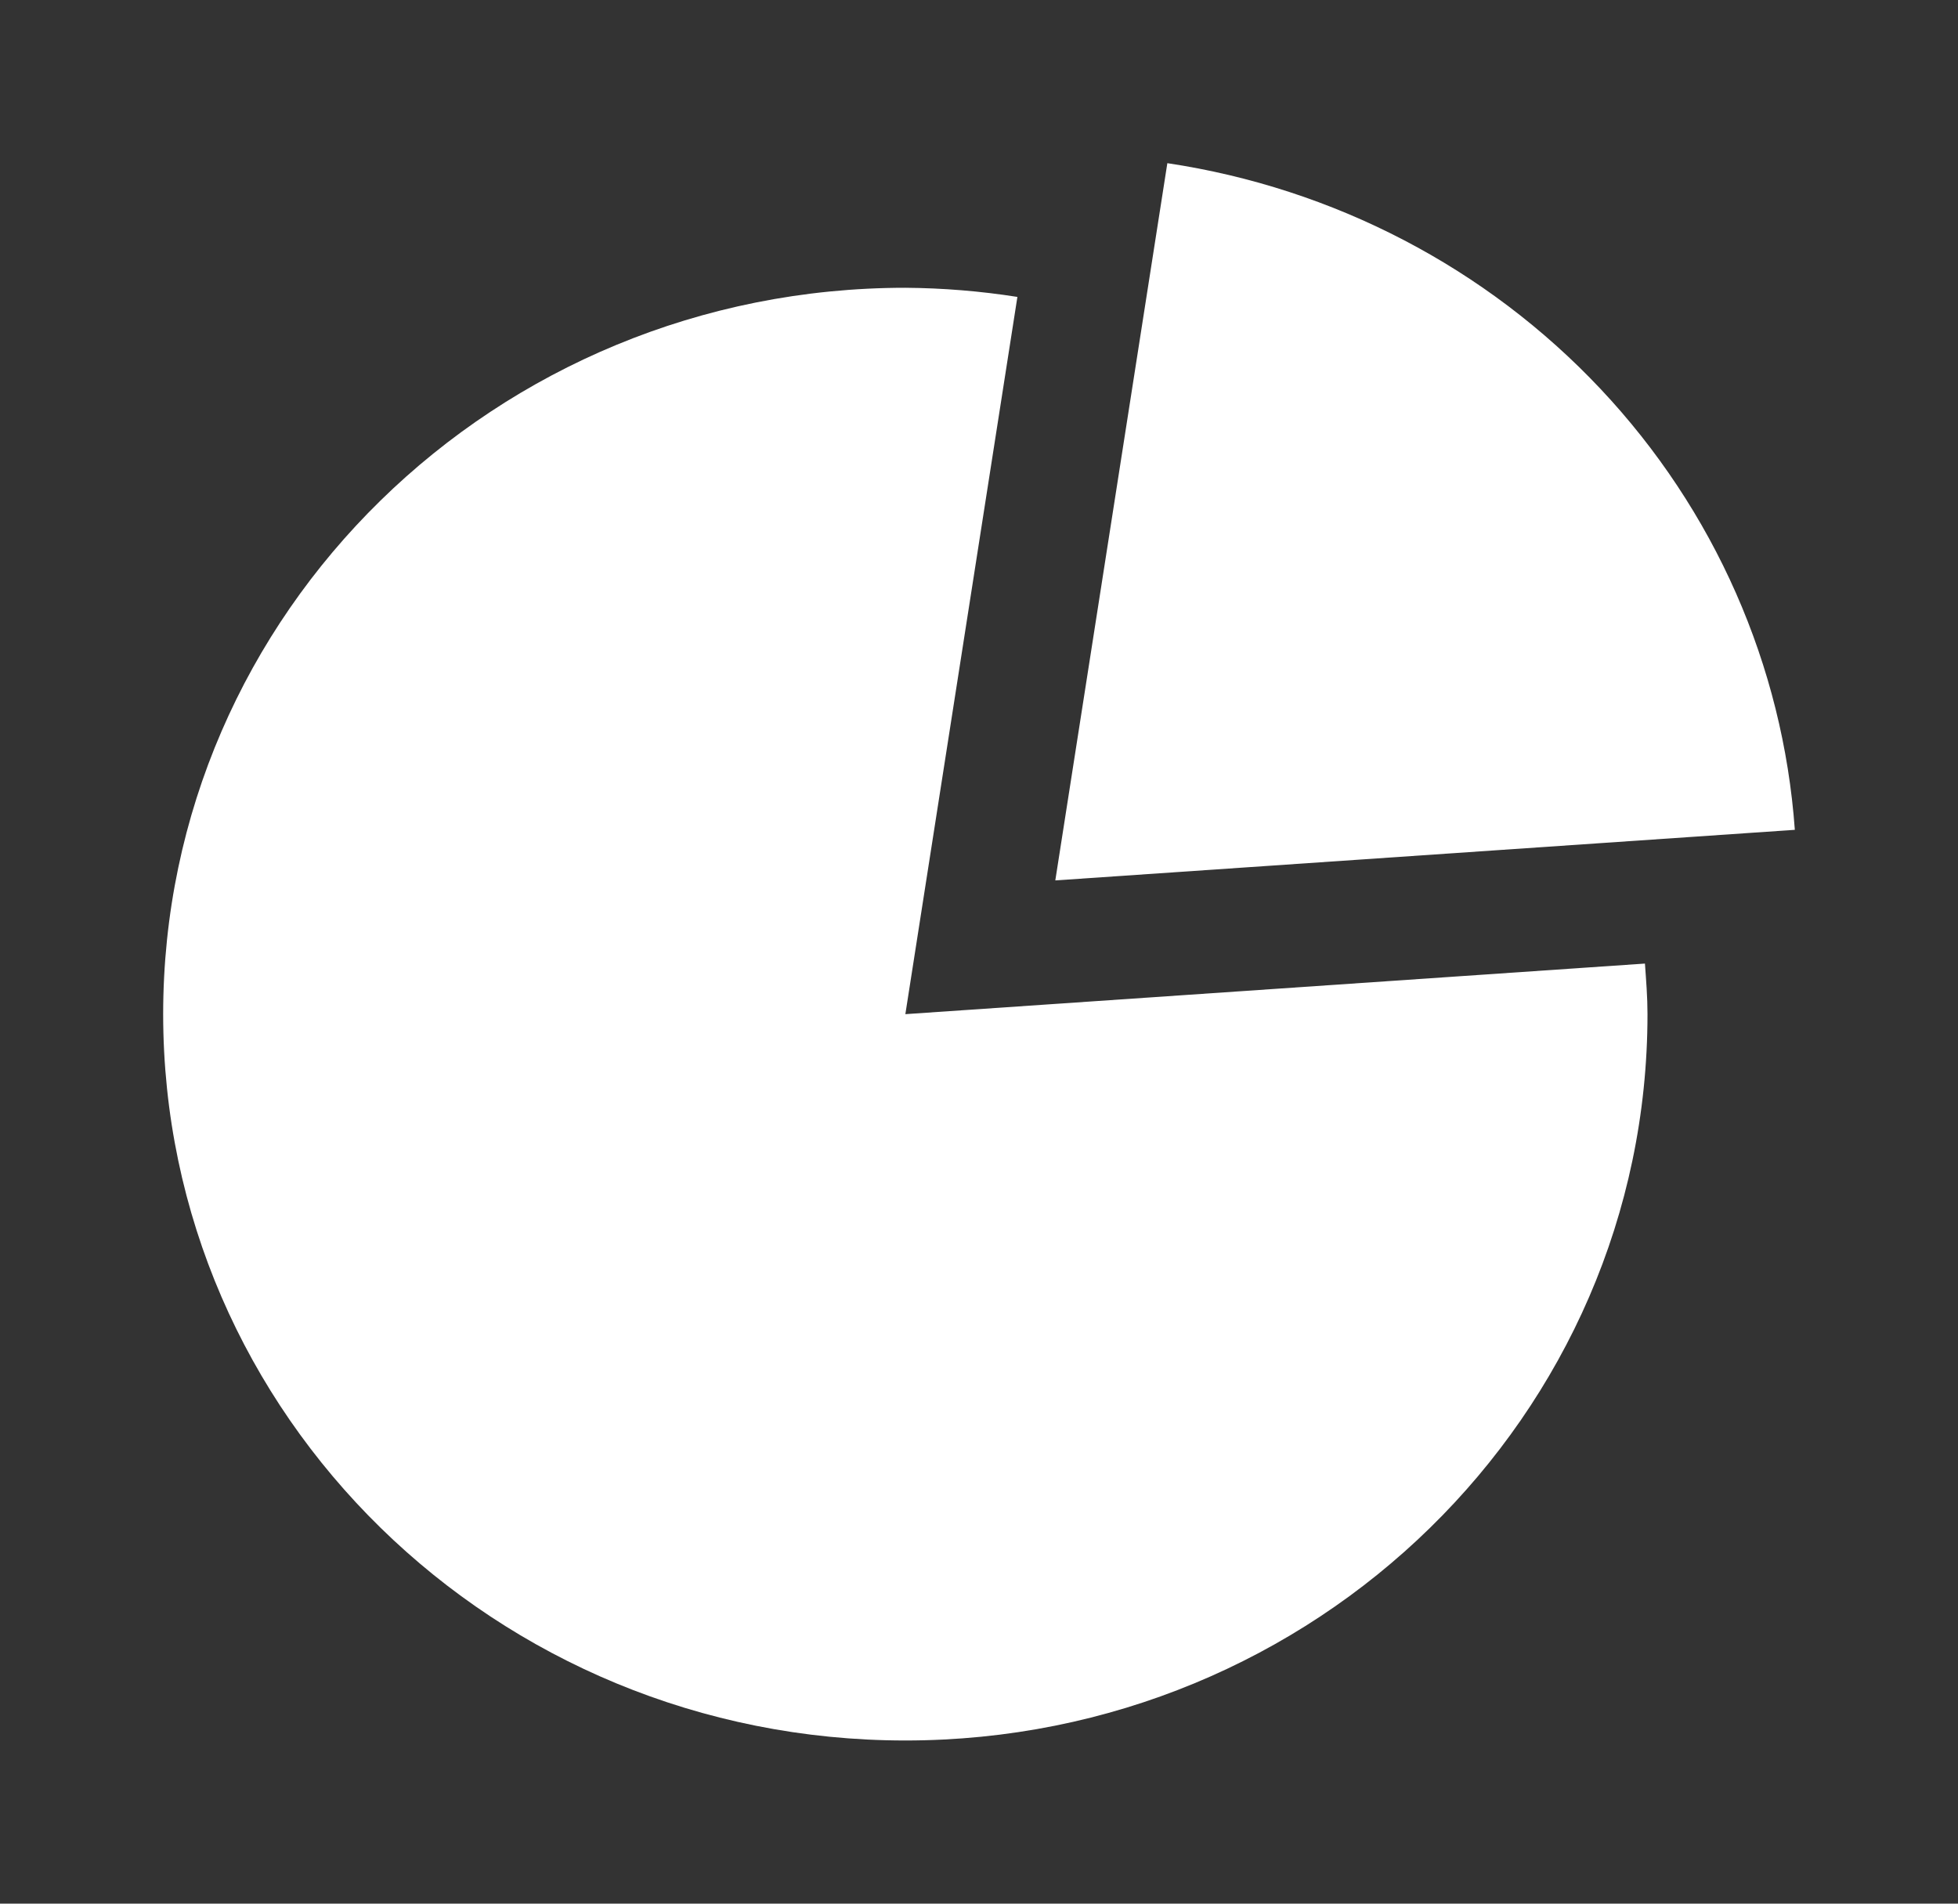 <svg width="36" height="35" viewBox="0 0 36 35" fill="none" xmlns="http://www.w3.org/2000/svg">
<rect x="0" y="0" width="36" height="35" fill="#333333" stroke="none"/>
<path d="M16.646 18.646L18.706 5.459C18.025 5.352 17.337 5.296 16.647 5.291C9.108 5.291 3 11.271 3 18.646C3 26.022 9.11 32 16.646 32C24.182 32 30.291 26.021 30.291 18.646C30.291 18.332 30.266 18.025 30.244 17.716L16.646 18.646ZM21.463 3L19.403 16.187L33 15.257C32.783 12.236 31.523 9.377 29.427 7.15C27.33 4.922 24.522 3.459 21.463 3Z" fill="white"/>
</svg>
